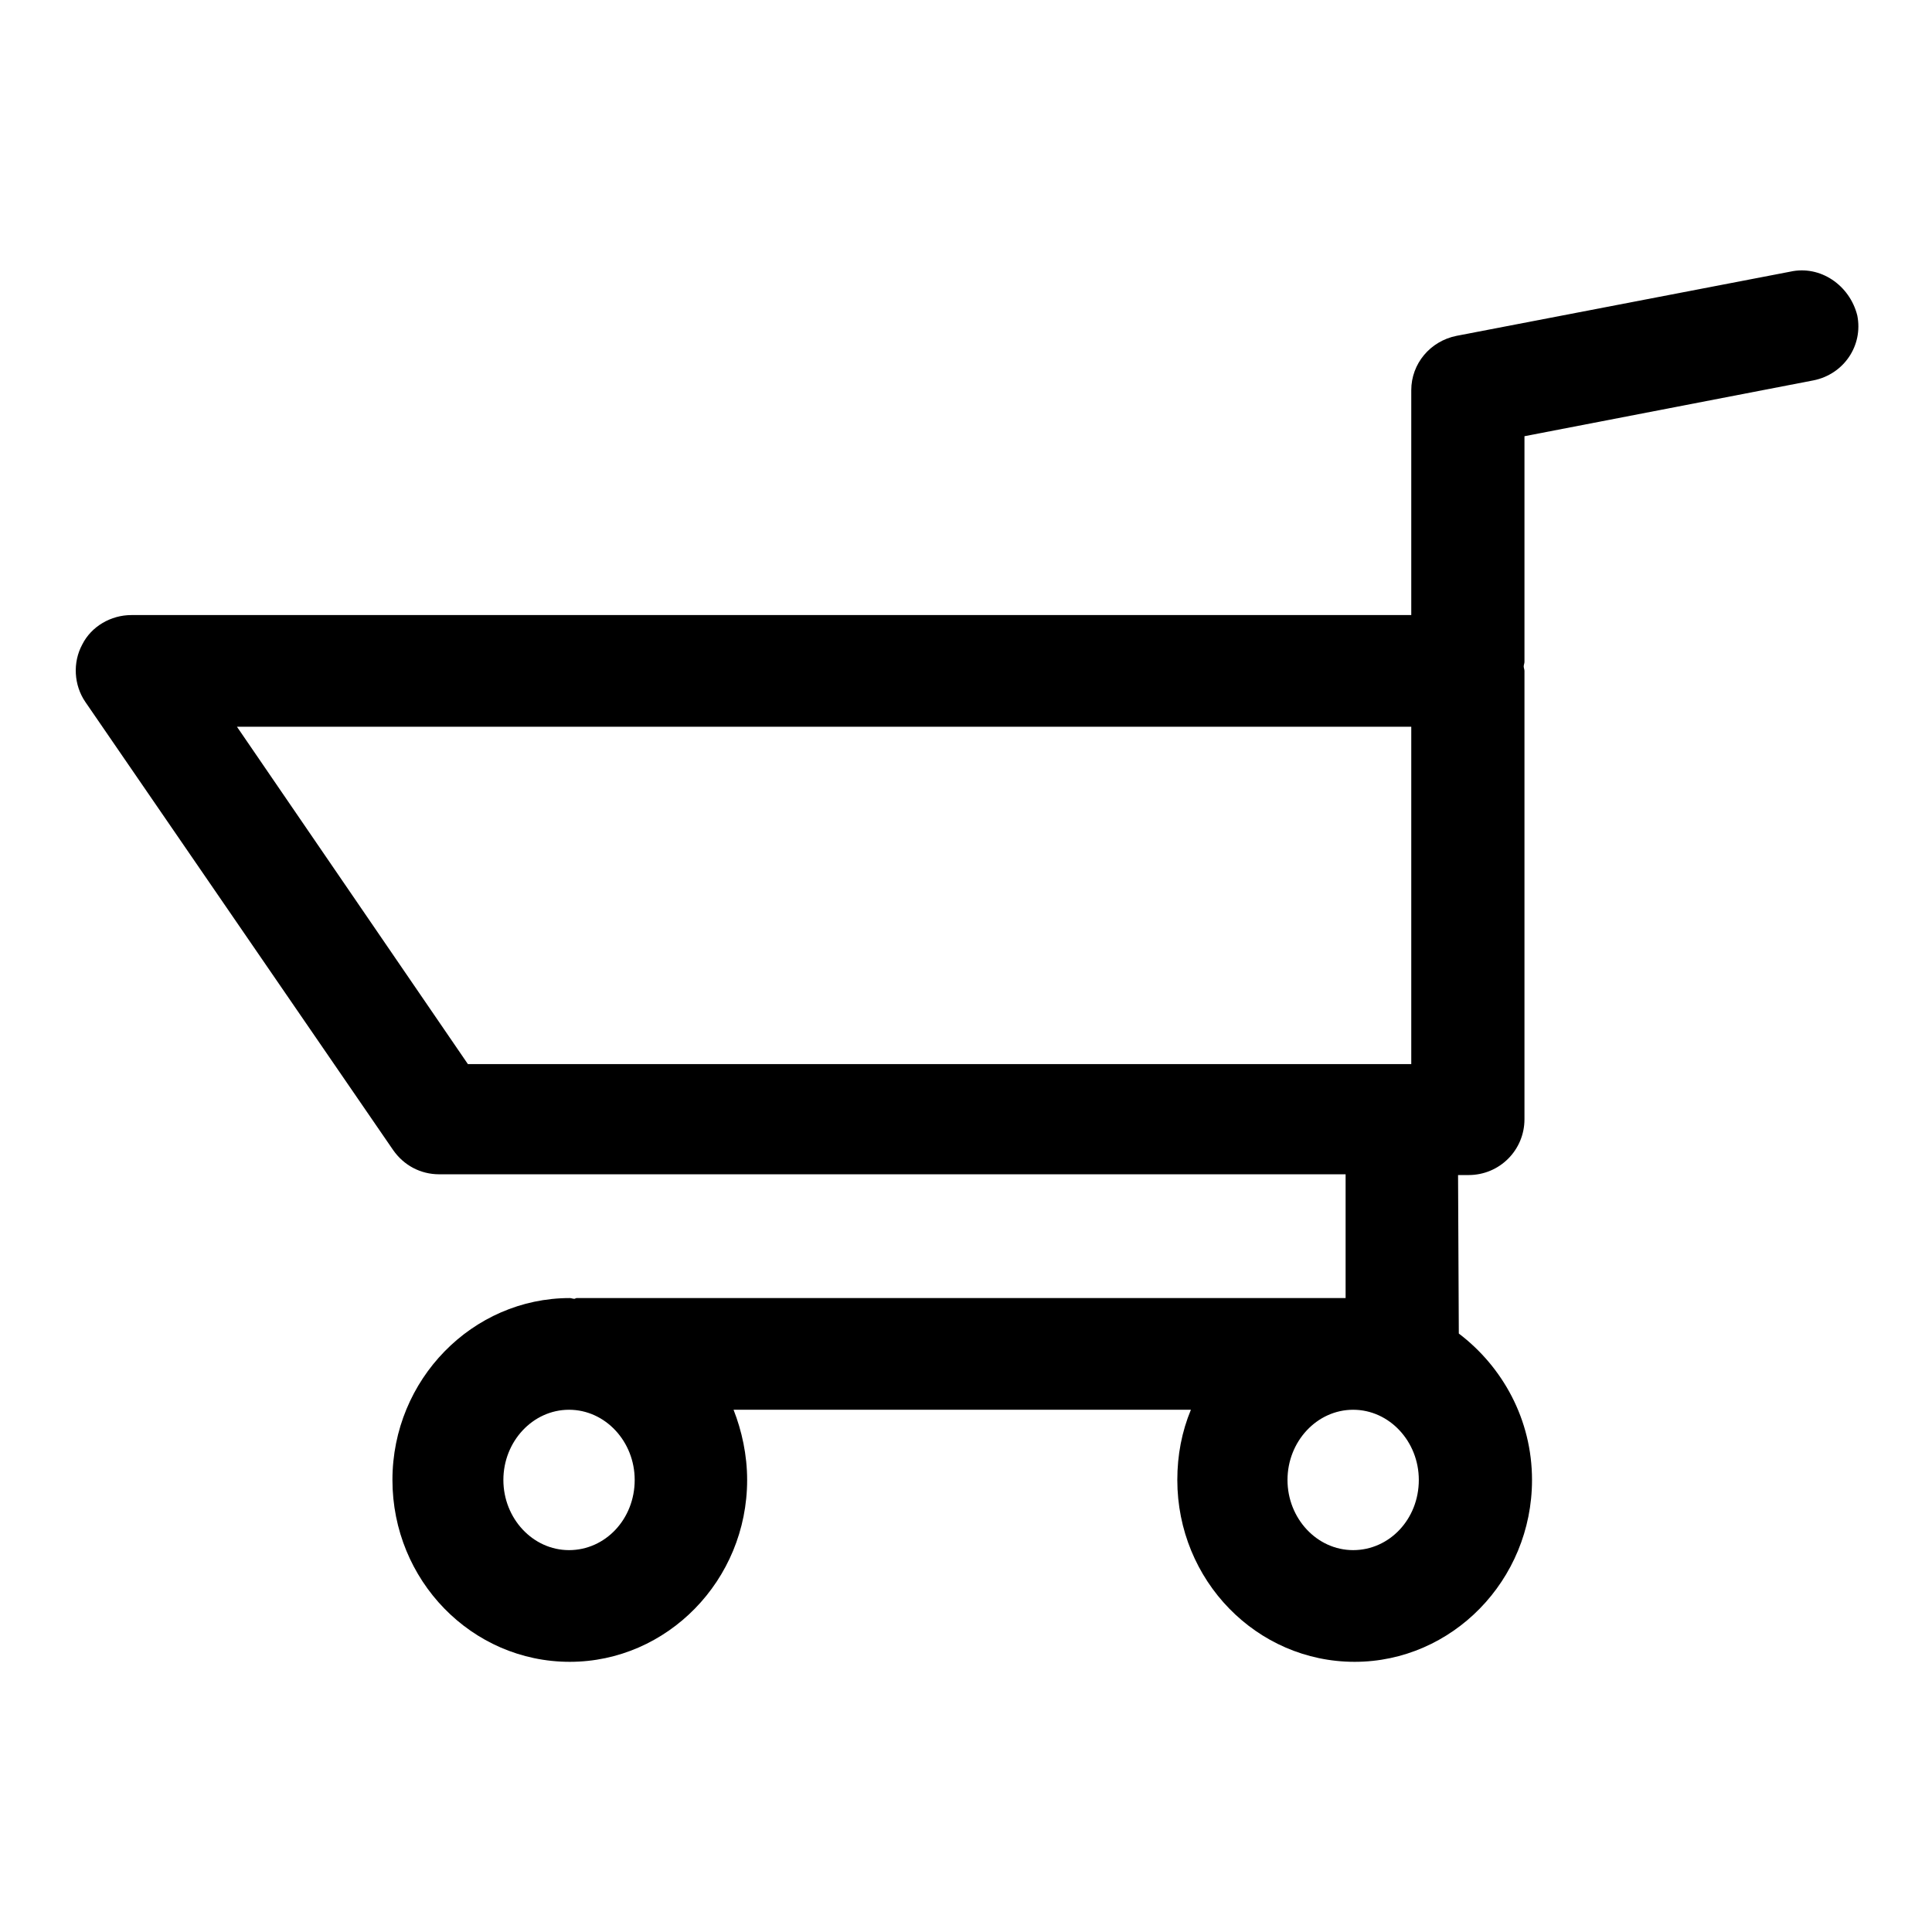 <?xml version="1.0" encoding="utf-8"?>
<!-- Svg Vector Icons : http://www.onlinewebfonts.com/icon -->
<!DOCTYPE svg PUBLIC "-//W3C//DTD SVG 1.1//EN" "http://www.w3.org/Graphics/SVG/1.1/DTD/svg11.dtd">
<svg version="1.1" xmlns="http://www.w3.org/2000/svg" xmlns:xlink="http://www.w3.org/1999/xlink" x="0px" y="0px" viewBox="0 0 256 256" enable-background="new 0 0 256 256" xml:space="preserve">
<g> <path fill="#000000" d="M237.2,36L193,44.5c-3.5,0.7-6,3.7-6,7.2v29.8H17.4c-2.7,0-5.3,1.5-6.5,3.9c-1.3,2.4-1.1,5.4,0.4,7.6 l40.8,59.4c1.4,2,3.6,3.2,6.1,3.2h120.1l0,16.4H76.4c-0.1,0-0.2,0.1-0.3,0.1c-0.2,0-0.4-0.1-0.6-0.1c-12.9,0-23.5,10.8-23.5,24.1 c0,13.3,10.5,24.1,23.5,24.1c12.9,0,23.5-10.8,23.5-24.1c0-3.3-0.7-6.5-1.8-9.3h60.6c-1.2,2.9-1.8,6-1.8,9.3 c0,13.3,10.5,24.1,23.5,24.1c12.9,0,23.5-10.8,23.5-24.1c0-8-3.9-15-9.7-19.4l-0.1-21h1.4c4.1,0,7.4-3.3,7.4-7.4V88.9 c0-0.2-0.1-0.4-0.1-0.6c0-0.2,0.1-0.4,0.1-0.6V57.8l38.3-7.4c4-0.8,6.6-4.6,5.8-8.6C245.1,37.8,241.2,35.1,237.2,36z M75.4,205.4 c-4.8,0-8.7-4.2-8.7-9.3c0-5.1,3.9-9.3,8.7-9.3c4.8,0,8.7,4.2,8.7,9.3C84.1,201.3,80.2,205.4,75.4,205.4z M179.3,205.4 c-4.8,0-8.7-4.2-8.7-9.3c0-5.1,3.9-9.3,8.7-9.3s8.7,4.2,8.7,9.3C188,201.3,184.1,205.4,179.3,205.4z M31.4,96.3H187v44.7H62 L31.4,96.3z"/></g>
</svg>